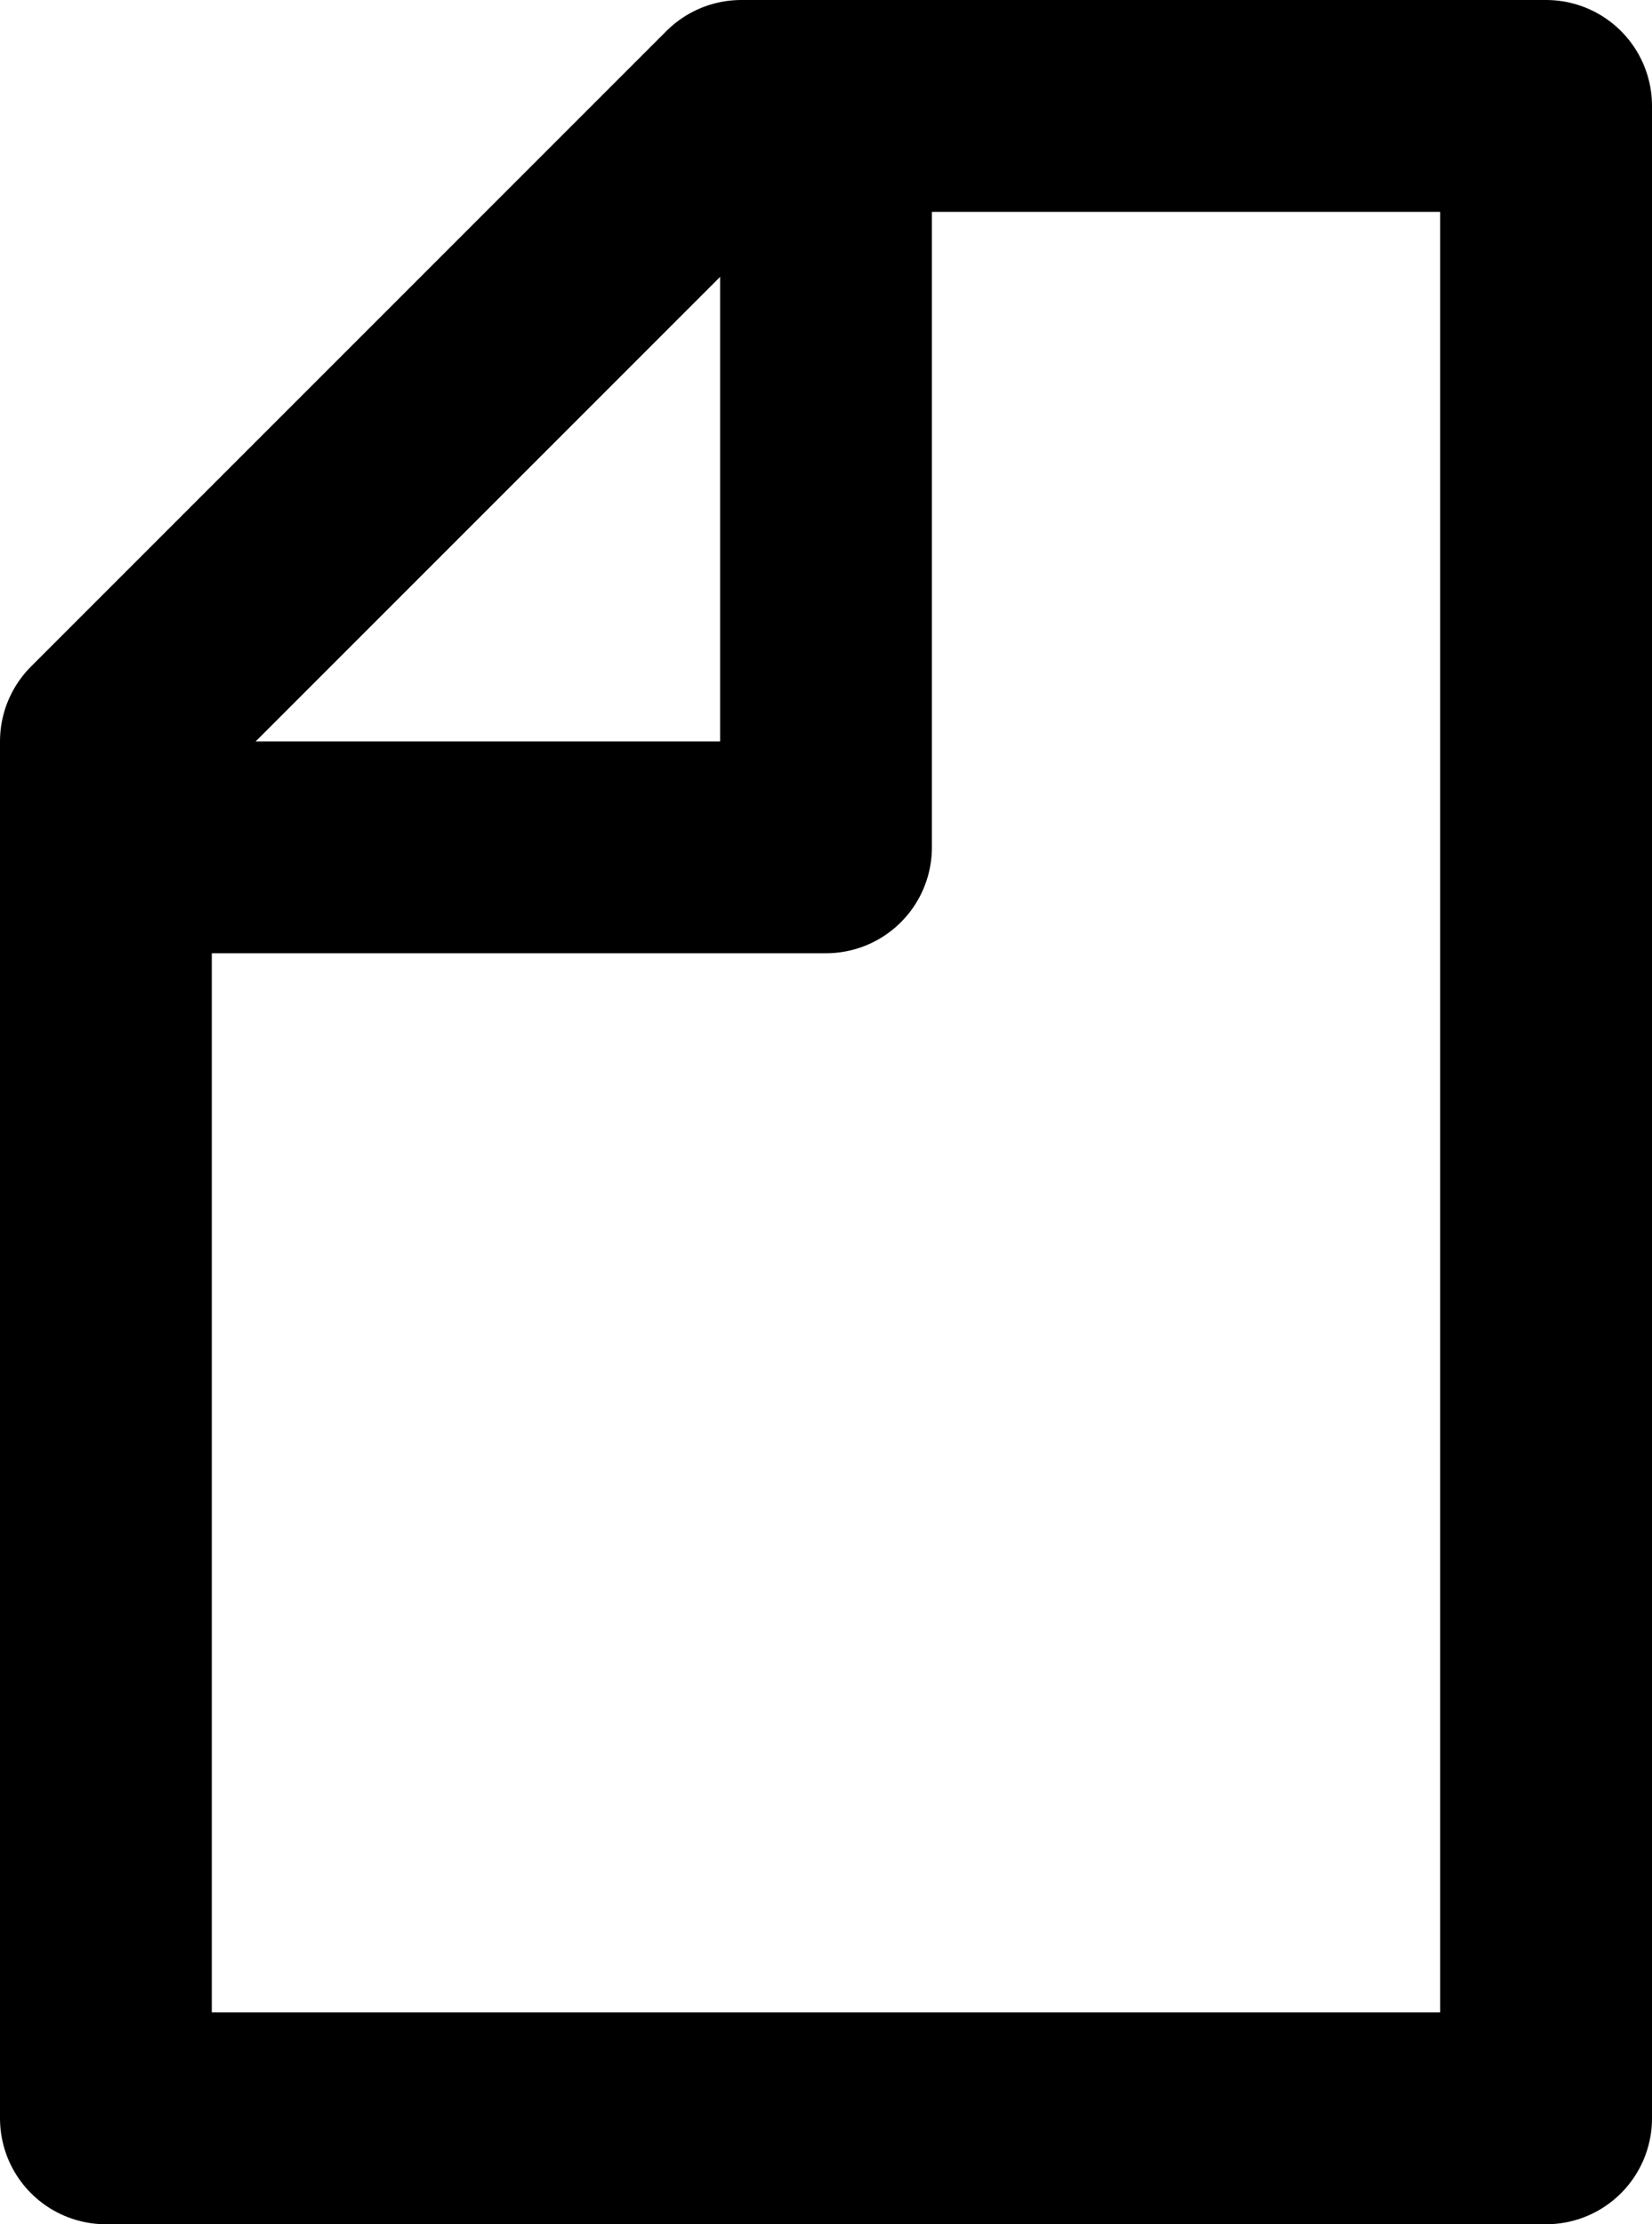 <?xml version="1.0" encoding="utf-8"?>
<!-- Generator: Adobe Illustrator 26.2.1, SVG Export Plug-In . SVG Version: 6.00 Build 0)  -->
<svg version="1.1" id="Lager_1" xmlns="http://www.w3.org/2000/svg" xmlns:xlink="http://www.w3.org/1999/xlink" x="0px" y="0px"
	 viewBox="0 0 7.8 10.5" enable-background="new 0 0 7.8 10.5" xml:space="preserve">
	<g stroke="currentColor" fill="none"  stroke-linecap="round" stroke-linejoin="round">
		<polygon points="3.5,0.5 7.3,0.5 7.3,10 0.5,10 0.5,3.9 0.5,3.5 	"/>
		<polyline points="0.5,4 3.9,4 3.9,0.5 	"/>
	</g>
</svg>
